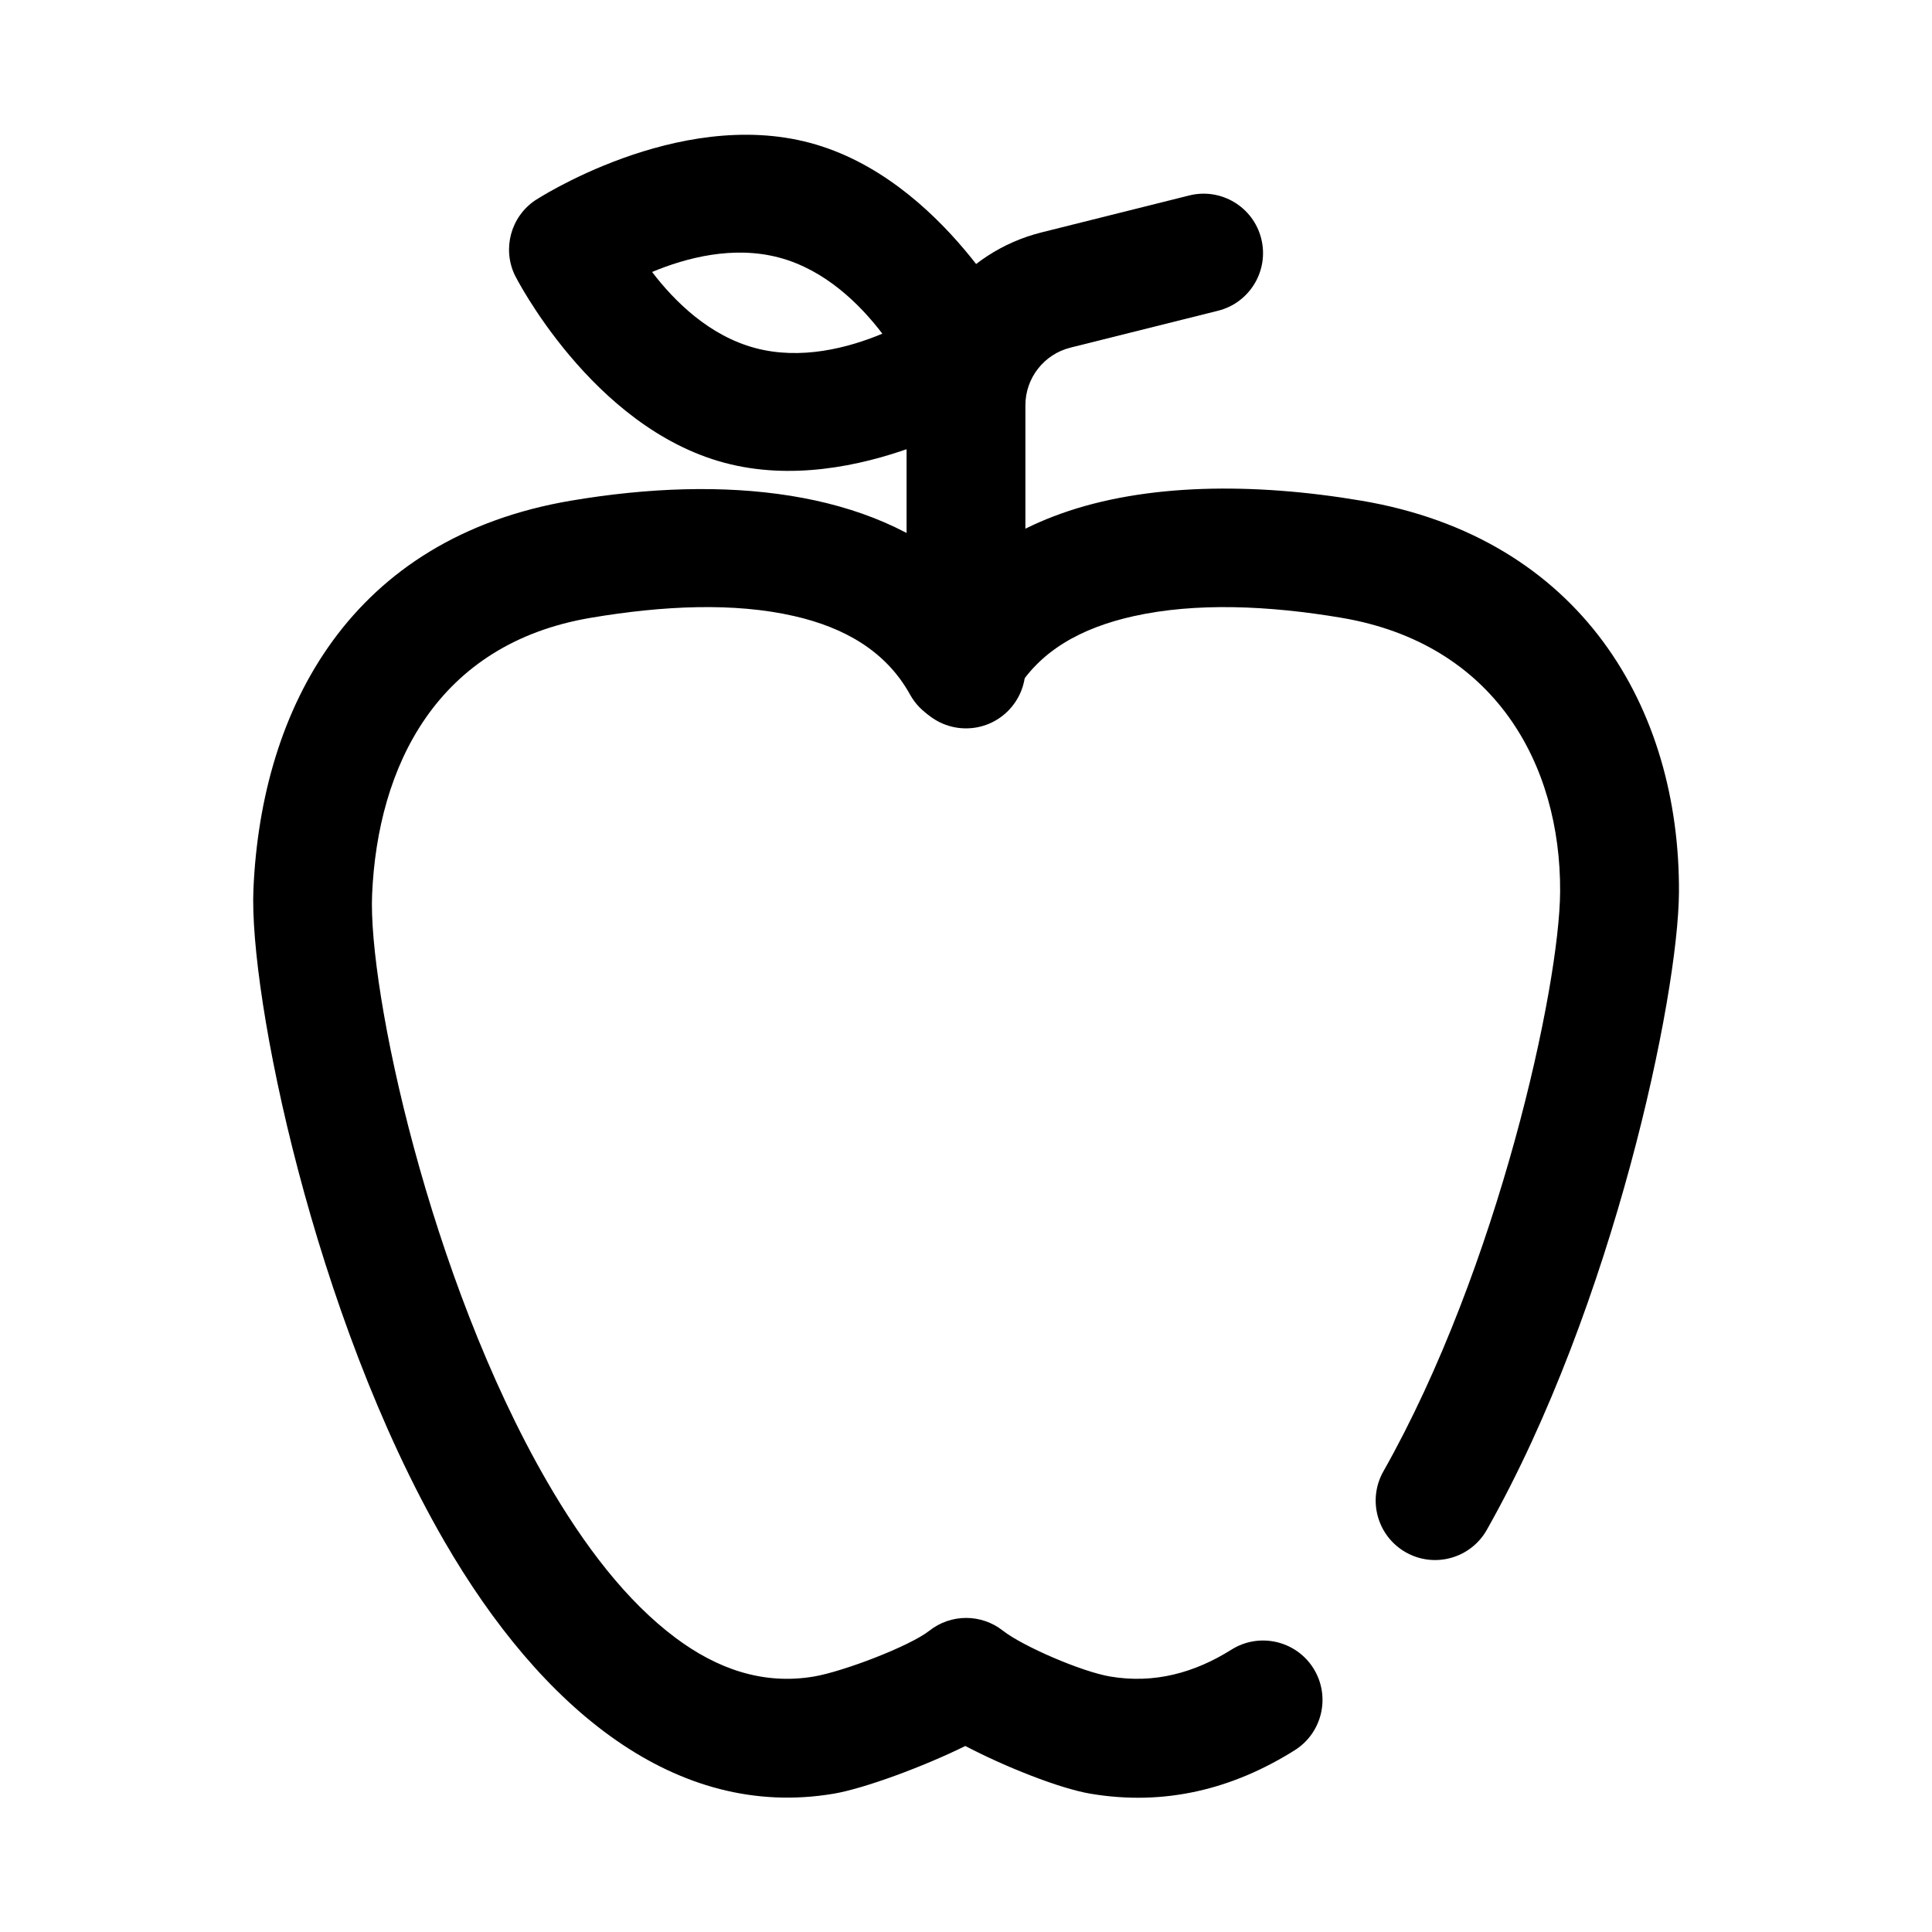 <?xml version="1.0" encoding="UTF-8"?>
<!-- Uploaded to: SVG Repo, www.svgrepo.com, Generator: SVG Repo Mixer Tools -->
<svg fill="#000000" width="800px" height="800px" version="1.1" viewBox="144 144 512 512" xmlns="http://www.w3.org/2000/svg">
 <g fill-rule="evenodd">
  <path d="m398.94 295.45c7.371-6.684 16.199-11.73 26.133-15.297 22.512-8.09 51.164-8.289 79.699-3.465 58.398 9.871 84.441 55.211 84.168 103.77-0.156 27.488-17.352 109.6-50.926 168.98-4.277 7.559-13.883 10.23-21.445 5.949-7.566-4.273-10.238-13.883-5.961-21.453 30.559-54.047 46.703-128.64 46.84-153.65 0.191-33.746-17.344-65.699-57.922-72.559-19.285-3.262-38.656-4.102-55.137-0.426-13.648 3.035-25.23 9.156-31.66 20.781-2.773 5.012-8.051 8.121-13.781 8.121-5.723 0-11-3.109-13.773-8.121-6.402-11.582-17.48-17.785-30.668-20.805-15.934-3.66-34.746-2.797-53.949 0.449-40.844 6.902-56.473 39.379-57.949 73.328-1.09 25.316 15.148 101.61 46.375 155.59 9.816 16.965 21.07 31.723 34.059 41.414 10.949 8.18 23.121 12.527 36.656 10.238 7.648-1.289 25.293-7.977 30.605-12.152 5.715-4.5 13.754-4.5 19.469 0 5.246 4.121 20.879 10.879 28.434 12.152 11.695 1.977 22.391-0.992 32.145-7.129 7.352-4.621 17.086-2.406 21.711 4.953 4.625 7.352 2.41 17.082-4.945 21.707-16.41 10.32-34.496 14.844-54.156 11.52-8.215-1.387-22.75-7.188-33.141-12.641-11.027 5.445-26.742 11.262-34.875 12.641-41.922 7.082-77.562-22.594-103.21-66.934-34.613-59.832-51.793-144.65-50.578-172.72 2.098-48.312 26.027-93.18 84.16-103.01 40.859-6.914 79.727-2.789 103.63 18.762z"/>
  <path d="m415.74 321.28v-69.879c0-7.219 4.922-13.516 11.926-15.273 17.824-4.453 39.125-9.777 39.125-9.777 8.43-2.109 13.562-10.664 11.453-19.094-2.102-8.434-10.66-13.566-19.09-11.457 0 0-21.301 5.324-39.125 9.785-21.023 5.25-35.777 24.145-35.777 45.816v69.879c0 8.691 7.055 15.746 15.746 15.746 8.688 0 15.742-7.055 15.742-15.746z"/>
  <path d="m285.83 197.09c-6.496 4.391-8.773 12.891-5.344 19.941 0 0 20.227 40.16 55.48 49.605 35.254 9.449 72.848-15.223 72.848-15.223 6.496-4.387 8.773-12.891 5.344-19.938 0 0-20.223-40.164-55.477-49.609-35.254-9.445-72.852 15.223-72.852 15.223zm92.004 35.34c-5.957-7.816-15.152-16.898-27.301-20.152-12.148-3.258-24.656 0.012-33.723 3.801 5.957 7.812 15.156 16.895 27.305 20.148 12.148 3.258 24.652-0.012 33.719-3.797z"/>
 </g>
</svg>